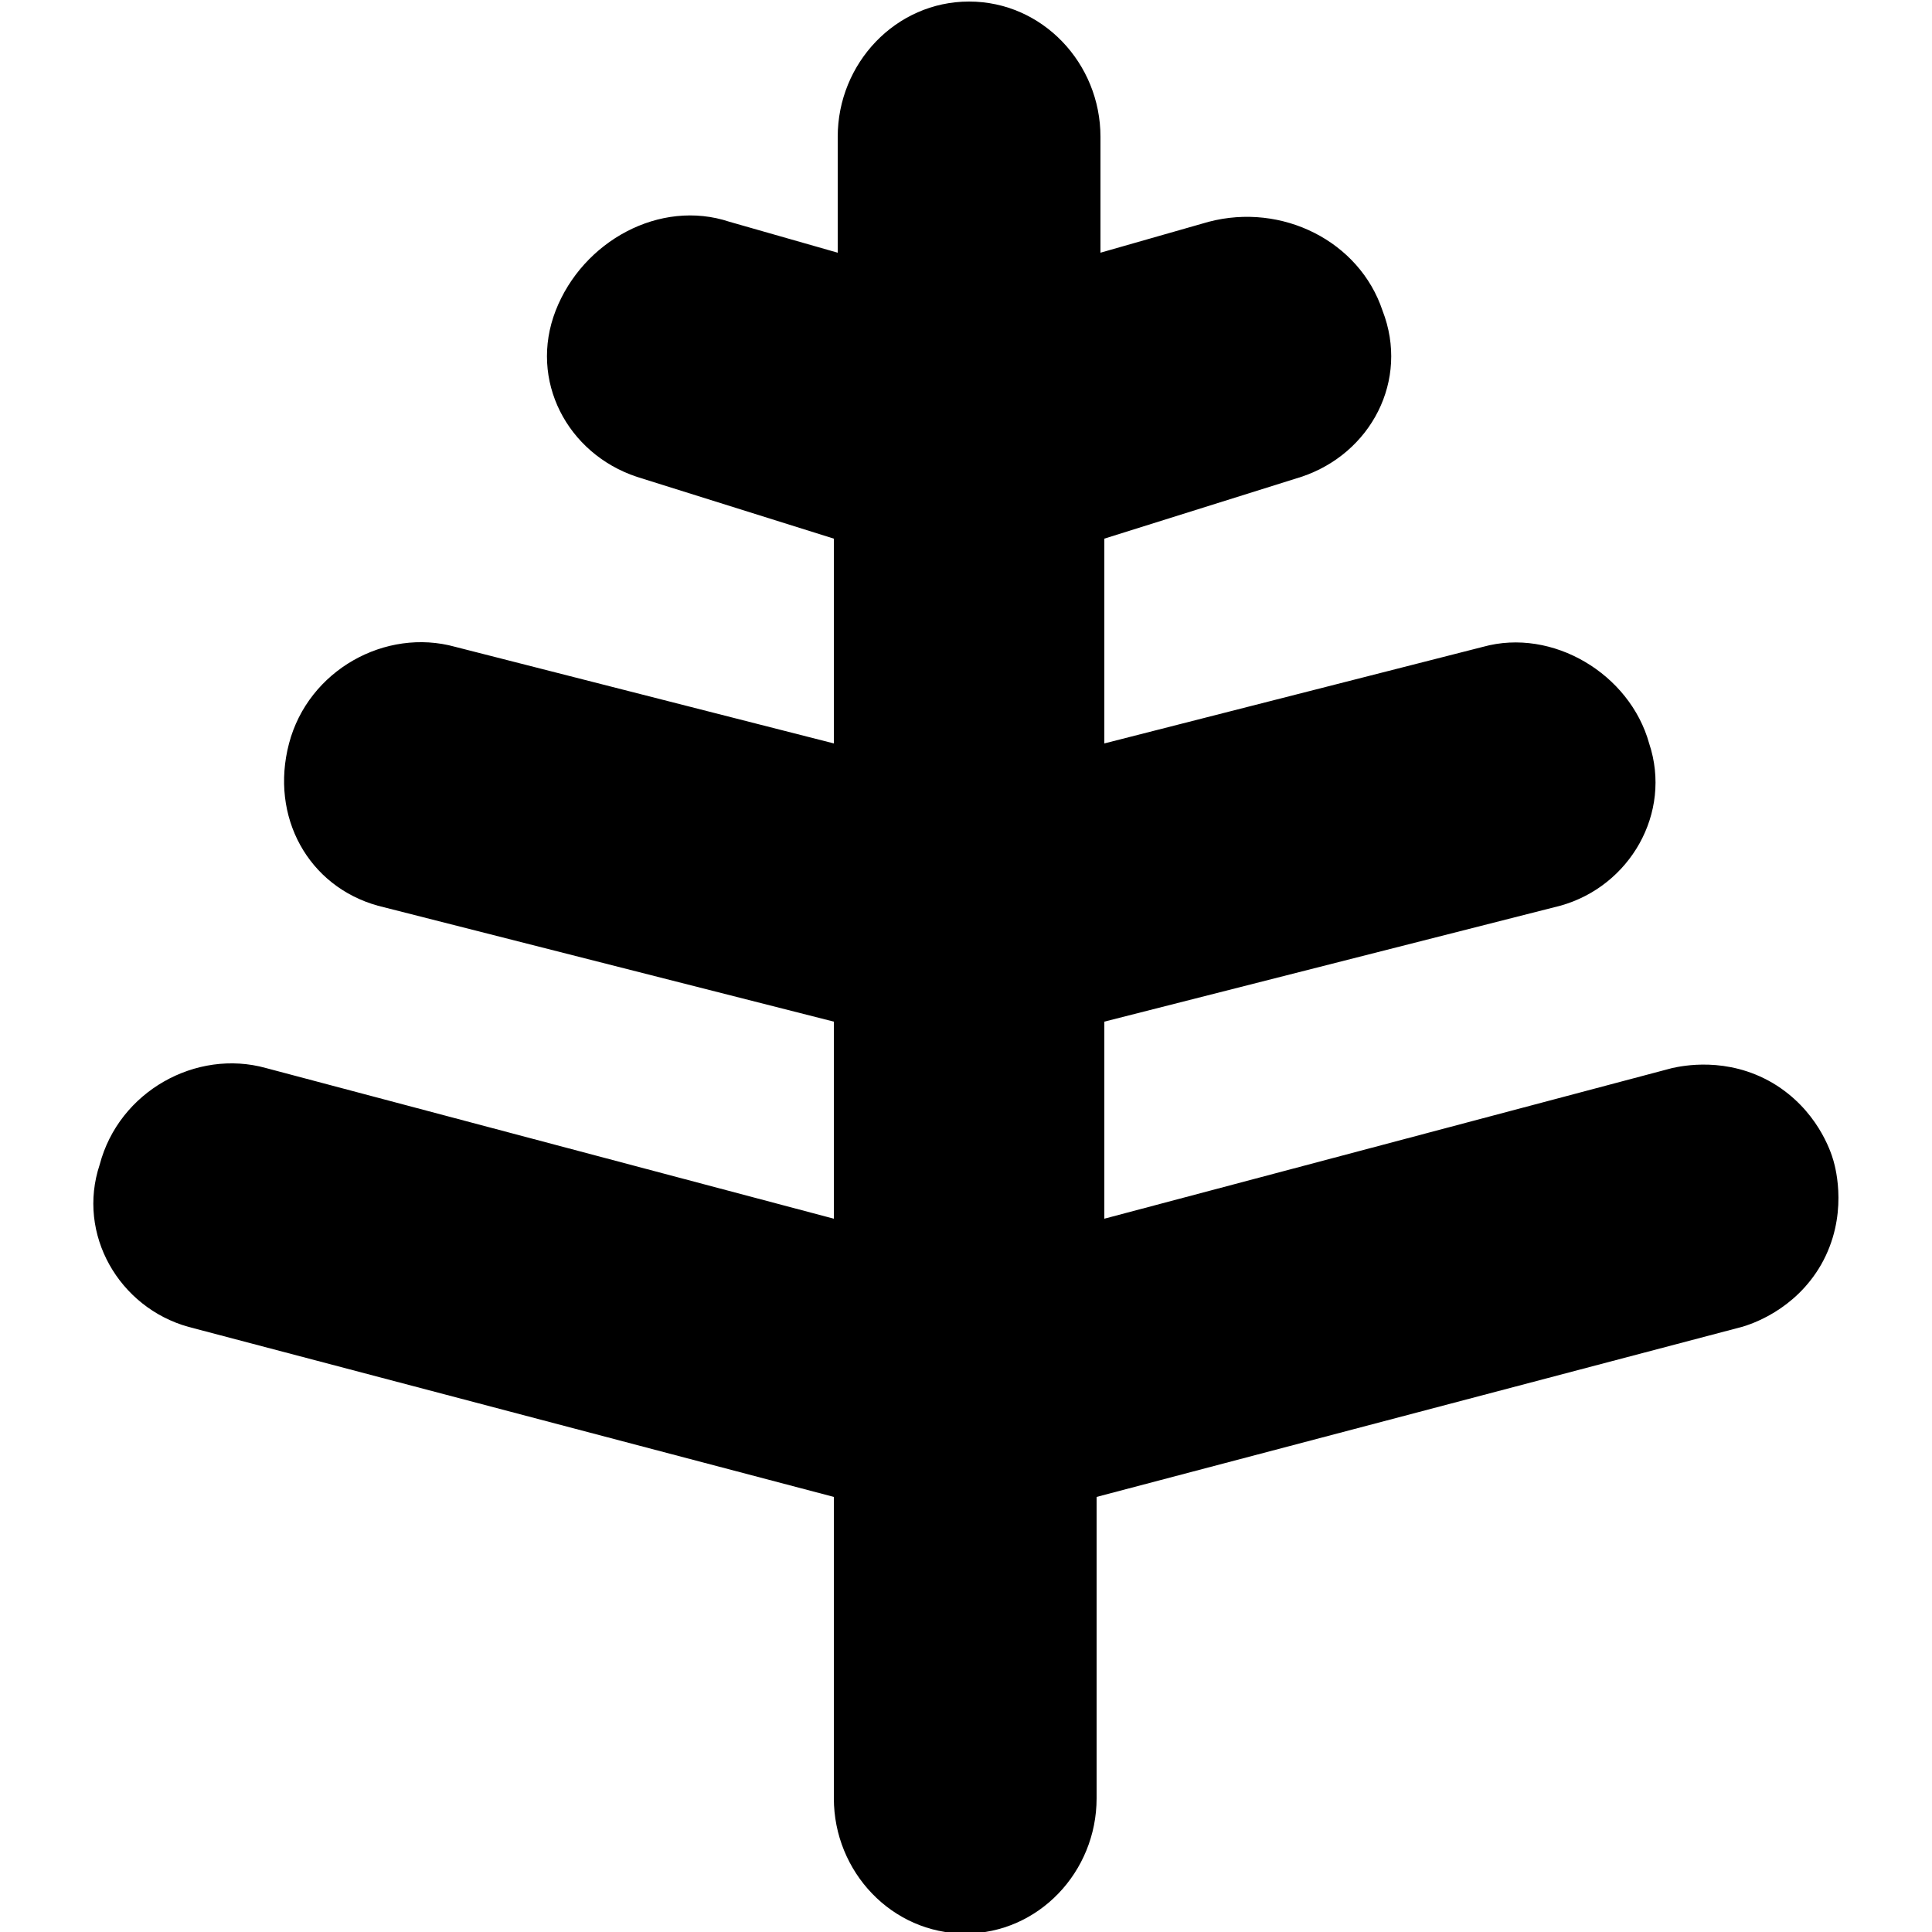<?xml version="1.0" encoding="UTF-8"?><svg id="Layer_1" xmlns="http://www.w3.org/2000/svg" width="17.64mm" height="17.64mm" viewBox="0 0 50 50"><defs><style>.cls-1{fill-rule:evenodd;}</style></defs><path class="cls-1" d="M47.45,30.04c-.07-.25-.43-1.33-1.57-2.01-1.19-.7-2.36-.44-2.6-.39l-14.7,3.9v-5.1l11.8-3c1.8-.5,2.9-2.4,2.3-4.2-.5-1.8-2.5-3-4.3-2.5l-9.8,2.5v-5.3l5.1-1.6c1.8-.6,2.8-2.5,2.1-4.3-.6-1.8-2.6-2.8-4.5-2.3l-2.8.8v-3c0-1.9-1.5-3.5-3.4-3.5s-3.4,1.6-3.4,3.5v3l-2.8-.8c-1.8-.6-3.8.5-4.5,2.3s.3,3.7,2.1,4.3l5.1,1.6v5.3l-9.8-2.5c-1.8-.5-3.8.6-4.3,2.5s.5,3.7,2.3,4.2l11.8,3v5.1l-14.7-3.9c-1.8-.5-3.8.6-4.3,2.5-.6,1.8.5,3.7,2.3,4.2l16.7,4.4v7.8c0,1.9,1.5,3.5,3.4,3.5s3.4-1.6,3.4-3.5v-7.8l16.7-4.4c.24-.07,1.37-.43,2.05-1.61.71-1.25.38-2.48.32-2.69Z"/></svg>